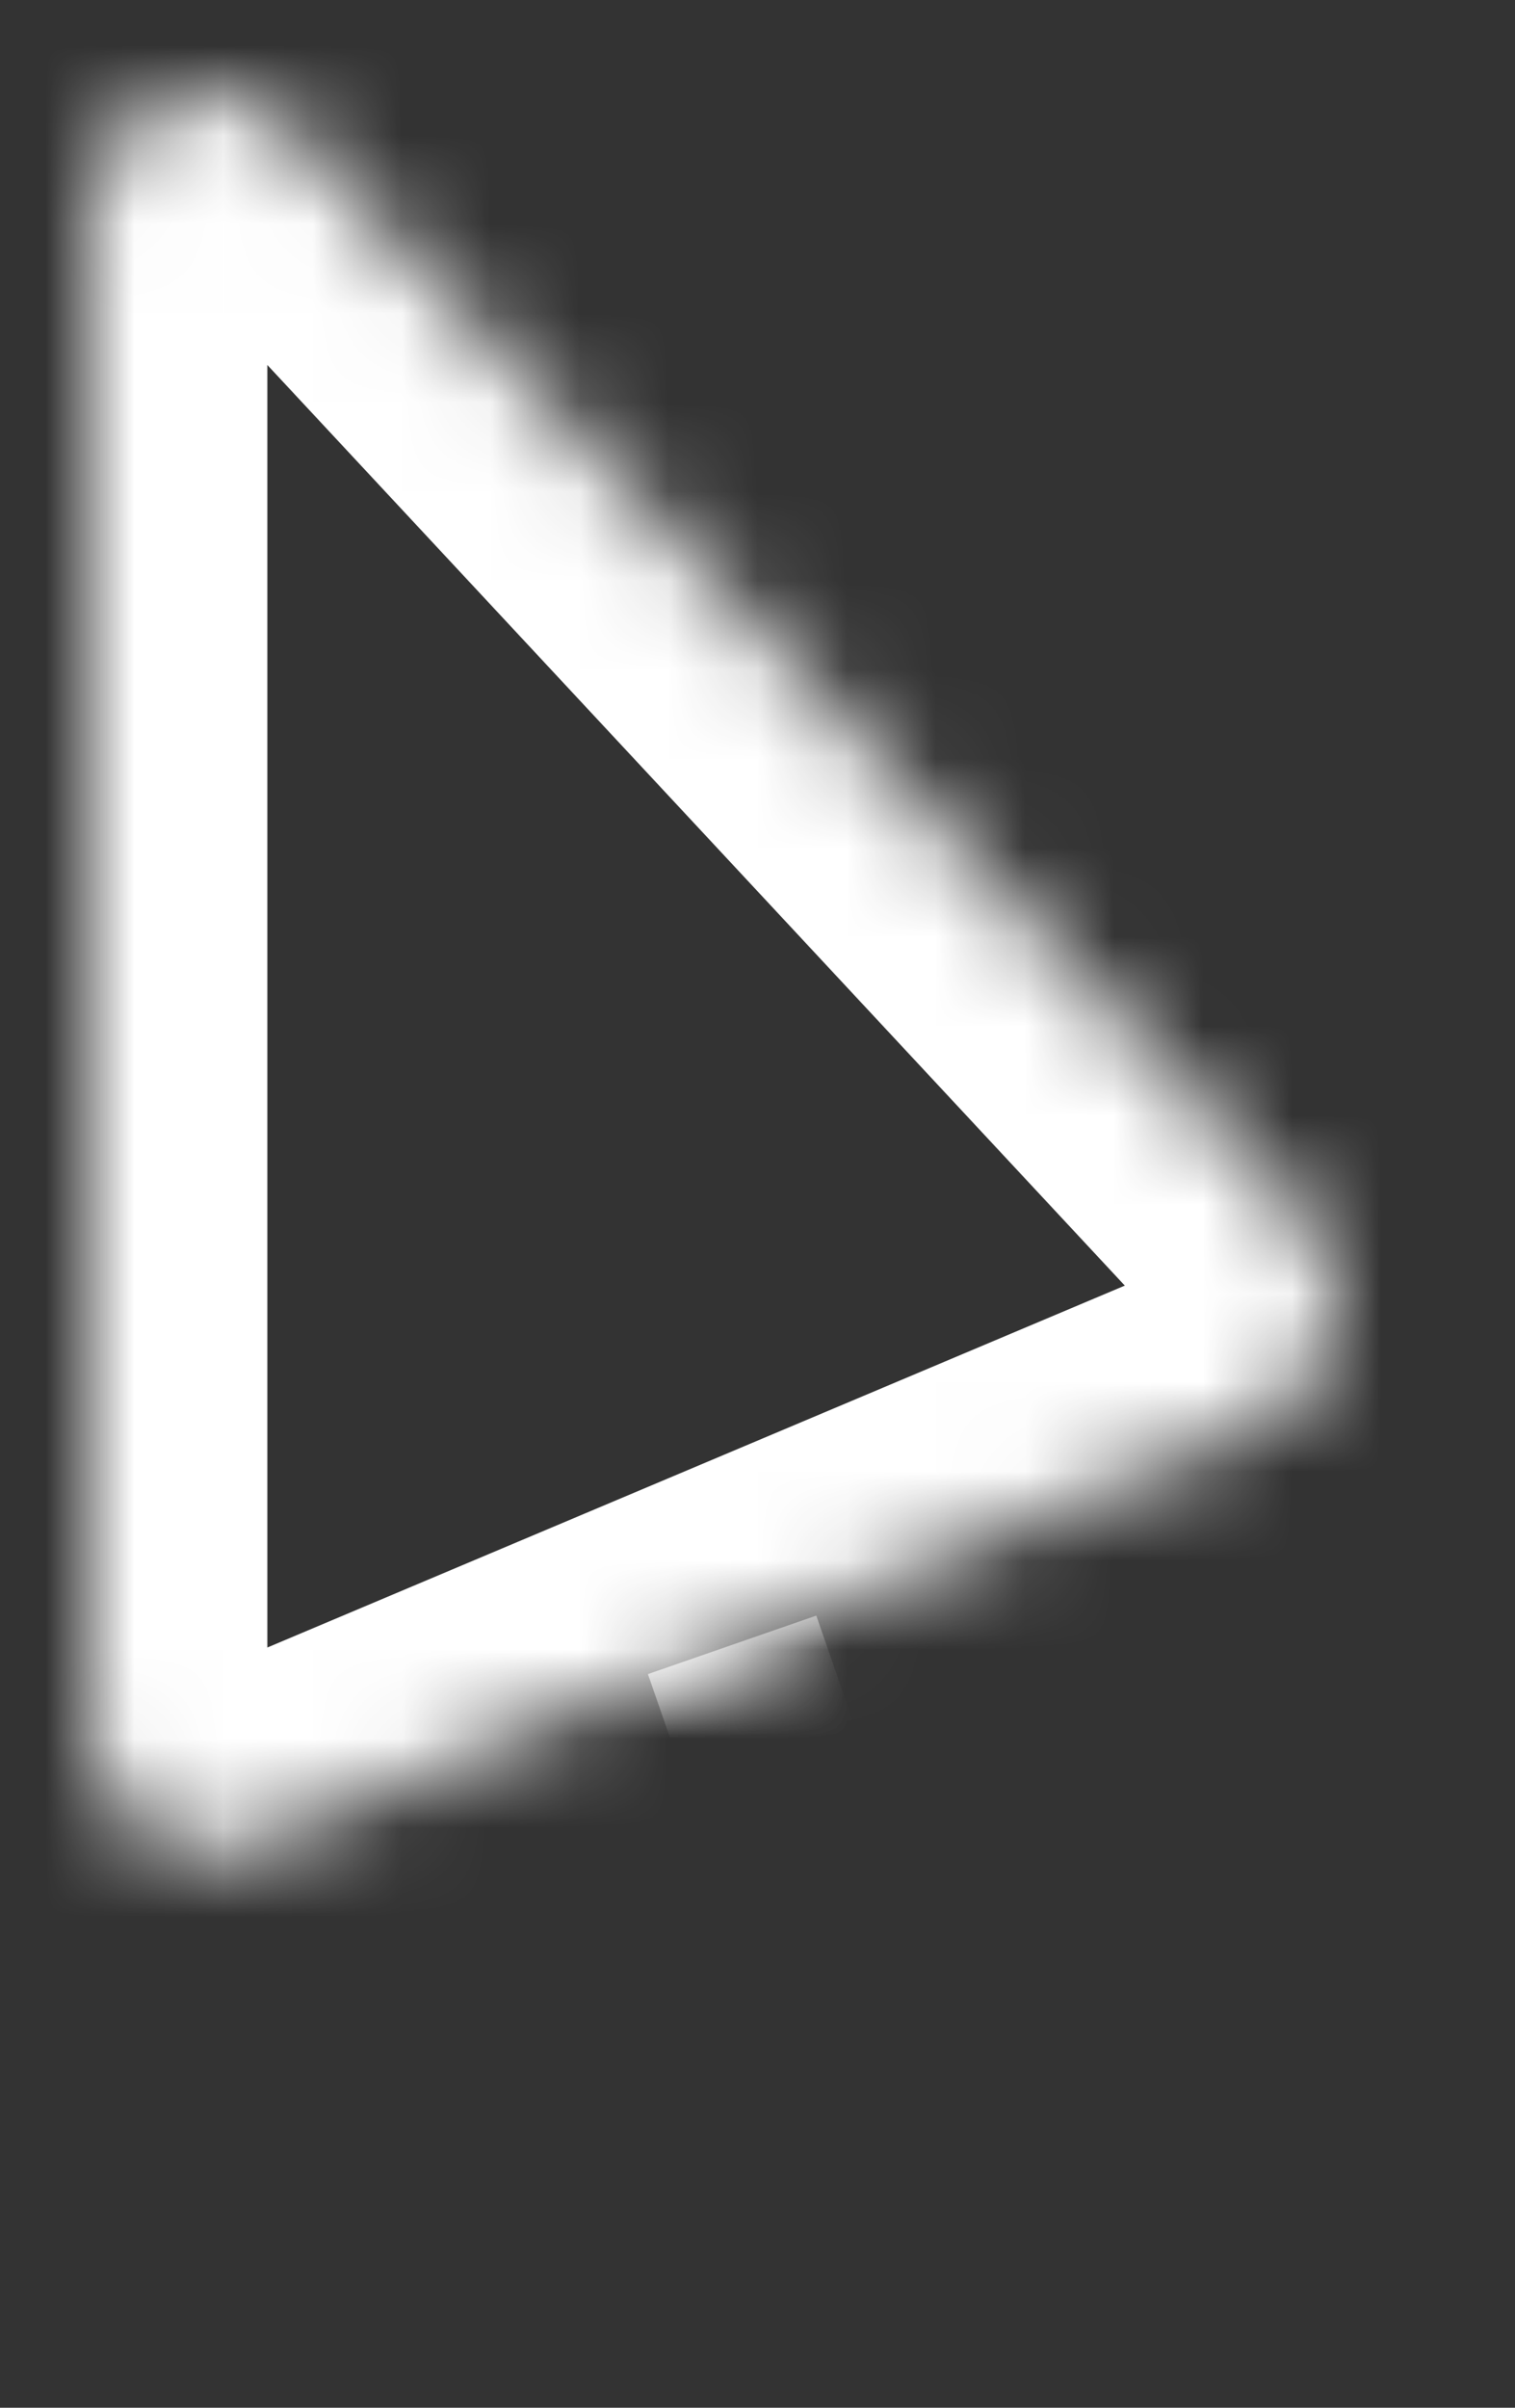 ﻿<?xml version="1.0" encoding="utf-8"?>
<svg version="1.1" xmlns:xlink="http://www.w3.org/1999/xlink" width="17px" height="27px" xmlns="http://www.w3.org/2000/svg">
  <rect width="100%" height="100%" fill="#333333" stroke="none"/>
  <defs>
    <mask fill="white" id="clip52">
      <path d="M 13.156 14.94  C 14.073 14.588  14.269 13.324  13.615 12.622  C 13.615 12.622  2.225 0.401  2.225 0.401  C 1.44 -0.442  0 0.12  0 1.384  C 0 1.384  0 18.381  0 18.381  C 0 19.365  0.982 20.067  1.833 19.716  C 1.833 19.716  13.156 14.94  13.156 14.94  Z " fill-rule="evenodd" />
    </mask>
  </defs>
  <g transform="matrix(1 0 0 1 -282 -432 )">
    <path d="M 13.156 14.94  C 14.073 14.588  14.269 13.324  13.615 12.622  C 13.615 12.622  2.225 0.401  2.225 0.401  C 1.44 -0.442  0 0.12  0 1.384  C 0 1.384  0 18.381  0 18.381  C 0 19.365  0.982 20.067  1.833 19.716  C 1.833 19.716  13.156 14.94  13.156 14.94  Z " fill-rule="nonzero" fill="#ffffff" stroke="none" fill-opacity="0" transform="matrix(1 0 0 1 283 433 )" />
    <path d="M 13.156 14.94  C 14.073 14.588  14.269 13.324  13.615 12.622  C 13.615 12.622  2.225 0.401  2.225 0.401  C 1.44 -0.442  0 0.12  0 1.384  C 0 1.384  0 18.381  0 18.381  C 0 19.365  0.982 20.067  1.833 19.716  C 1.833 19.716  13.156 14.94  13.156 14.94  Z " stroke-width="4" stroke="#ffffff" fill="none" transform="matrix(1 0 0 1 283 433 )" mask="url(#clip52)" />
    <path d="M 7.215 17.445  L 9.491 24  " stroke-width="2" stroke="#ffffff" fill="none" transform="matrix(1 0 0 1 283 433 )" mask="url(#clip52)" />
  </g>
</svg>